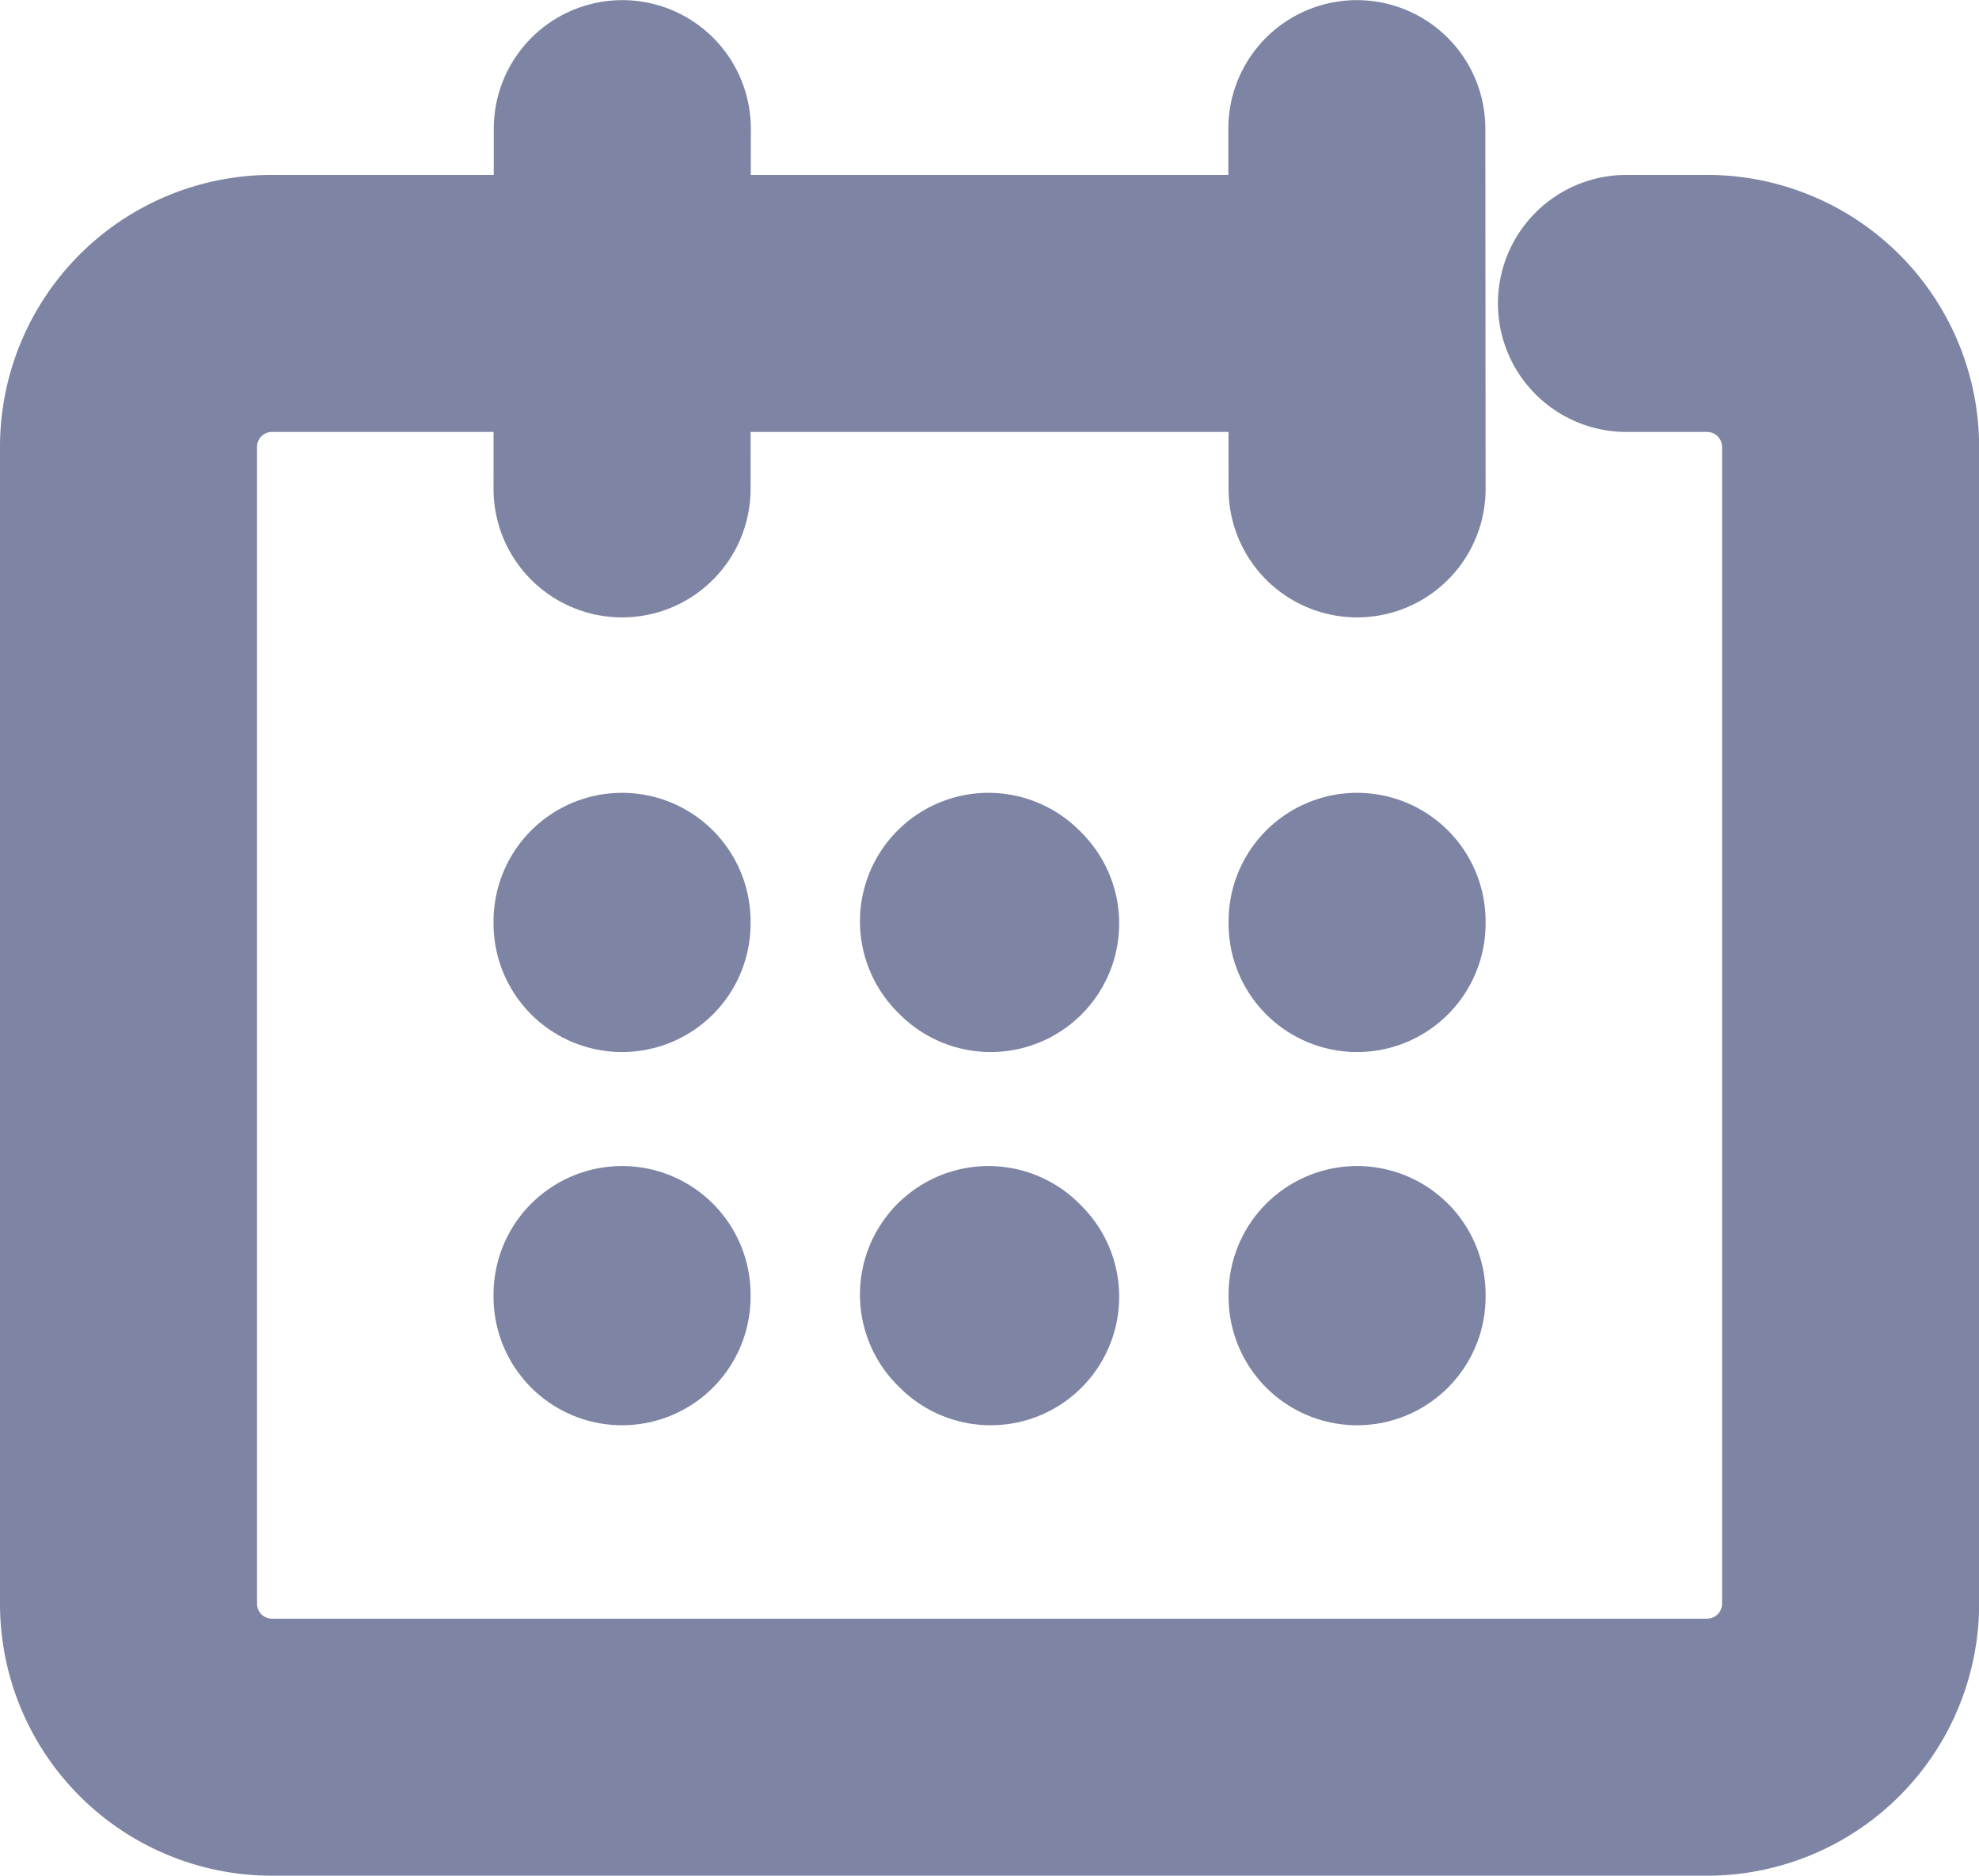 <svg xmlns="http://www.w3.org/2000/svg" width="15.398" height="14.599" viewBox="0 0 15.398 14.599">
  <g id="Group_405" data-name="Group 405" transform="translate(1 1.001)">
    <path id="Path_472" data-name="Path 472" d="M1317.191,368.216h.627a1.117,1.117,0,0,1,1.117,1.117v9a1.117,1.117,0,0,1-1.117,1.117h-11.165a1.116,1.116,0,0,1-1.117-1.117v-9a1.116,1.116,0,0,1,1.117-1.117h8.2" transform="translate(-1305.536 -366.856)" fill="none" stroke="#7e84a3" stroke-linecap="round" stroke-linejoin="round" stroke-width="2"/>
    <g id="Group_399" data-name="Group 399" transform="translate(3.84)">
      <line id="Line_36" data-name="Line 36" x2="0.002" y2="2.803" transform="translate(5.717)" fill="none" stroke="#7e84a3" stroke-linecap="round" stroke-linejoin="round" stroke-width="2"/>
      <line id="Line_37" data-name="Line 37" x1="0.002" y2="2.803" fill="none" stroke="#7e84a3" stroke-linecap="round" stroke-linejoin="round" stroke-width="2"/>
    </g>
    <g id="Group_404" data-name="Group 404" transform="translate(3.84 6.168)">
      <g id="Group_400" data-name="Group 400">
        <path id="Path_473" data-name="Path 473" d="M1315.853,381.158" transform="translate(-1315.853 -381.15)" fill="none" stroke="#7e84a3" stroke-linecap="round" stroke-linejoin="round" stroke-width="2"/>
        <line id="Line_38" data-name="Line 38" y1="0.017" fill="none" stroke="#7e84a3" stroke-linecap="round" stroke-linejoin="round" stroke-width="2"/>
        <path id="Path_474" data-name="Path 474" d="M1315.853,388.961" transform="translate(-1315.853 -386.049)" fill="none" stroke="#7e84a3" stroke-linecap="round" stroke-linejoin="round" stroke-width="2"/>
        <line id="Line_39" data-name="Line 39" y1="0.017" transform="translate(0 2.904)" fill="none" stroke="#7e84a3" stroke-linecap="round" stroke-linejoin="round" stroke-width="2"/>
      </g>
      <g id="Group_402" data-name="Group 402" transform="translate(2.851)">
        <g id="Group_401" data-name="Group 401">
          <path id="Path_475" data-name="Path 475" d="M1323.536,381.158" transform="translate(-1323.527 -381.15)" fill="none" stroke="#7e84a3" stroke-linecap="round" stroke-linejoin="round" stroke-width="2"/>
          <line id="Line_40" data-name="Line 40" x1="0.017" y1="0.017" fill="none" stroke="#7e84a3" stroke-linecap="round" stroke-linejoin="round" stroke-width="2"/>
          <path id="Path_476" data-name="Path 476" d="M1323.536,388.961" transform="translate(-1323.527 -386.049)" fill="none" stroke="#7e84a3" stroke-linecap="round" stroke-linejoin="round" stroke-width="2"/>
          <line id="Line_41" data-name="Line 41" x1="0.017" y1="0.017" transform="translate(0 2.904)" fill="none" stroke="#7e84a3" stroke-linecap="round" stroke-linejoin="round" stroke-width="2"/>
        </g>
        <path id="Path_477" data-name="Path 477" d="M1323.536,381.158" transform="translate(-1323.527 -381.15)" fill="none" stroke="#7e84a3" stroke-linecap="round" stroke-linejoin="round" stroke-width="2"/>
        <path id="Path_478" data-name="Path 478" d="M1323.536,388.961" transform="translate(-1323.527 -386.049)" fill="none" stroke="#7e84a3" stroke-linecap="round" stroke-linejoin="round" stroke-width="2"/>
      </g>
      <g id="Group_403" data-name="Group 403" transform="translate(5.719)">
        <line id="Line_42" data-name="Line 42" y1="0.017" fill="none" stroke="#7e84a3" stroke-linecap="round" stroke-linejoin="round" stroke-width="2"/>
        <line id="Line_43" data-name="Line 43" y1="0.017" transform="translate(0 2.904)" fill="none" stroke="#7e84a3" stroke-linecap="round" stroke-linejoin="round" stroke-width="2"/>
      </g>
    </g>
  </g>
</svg>
